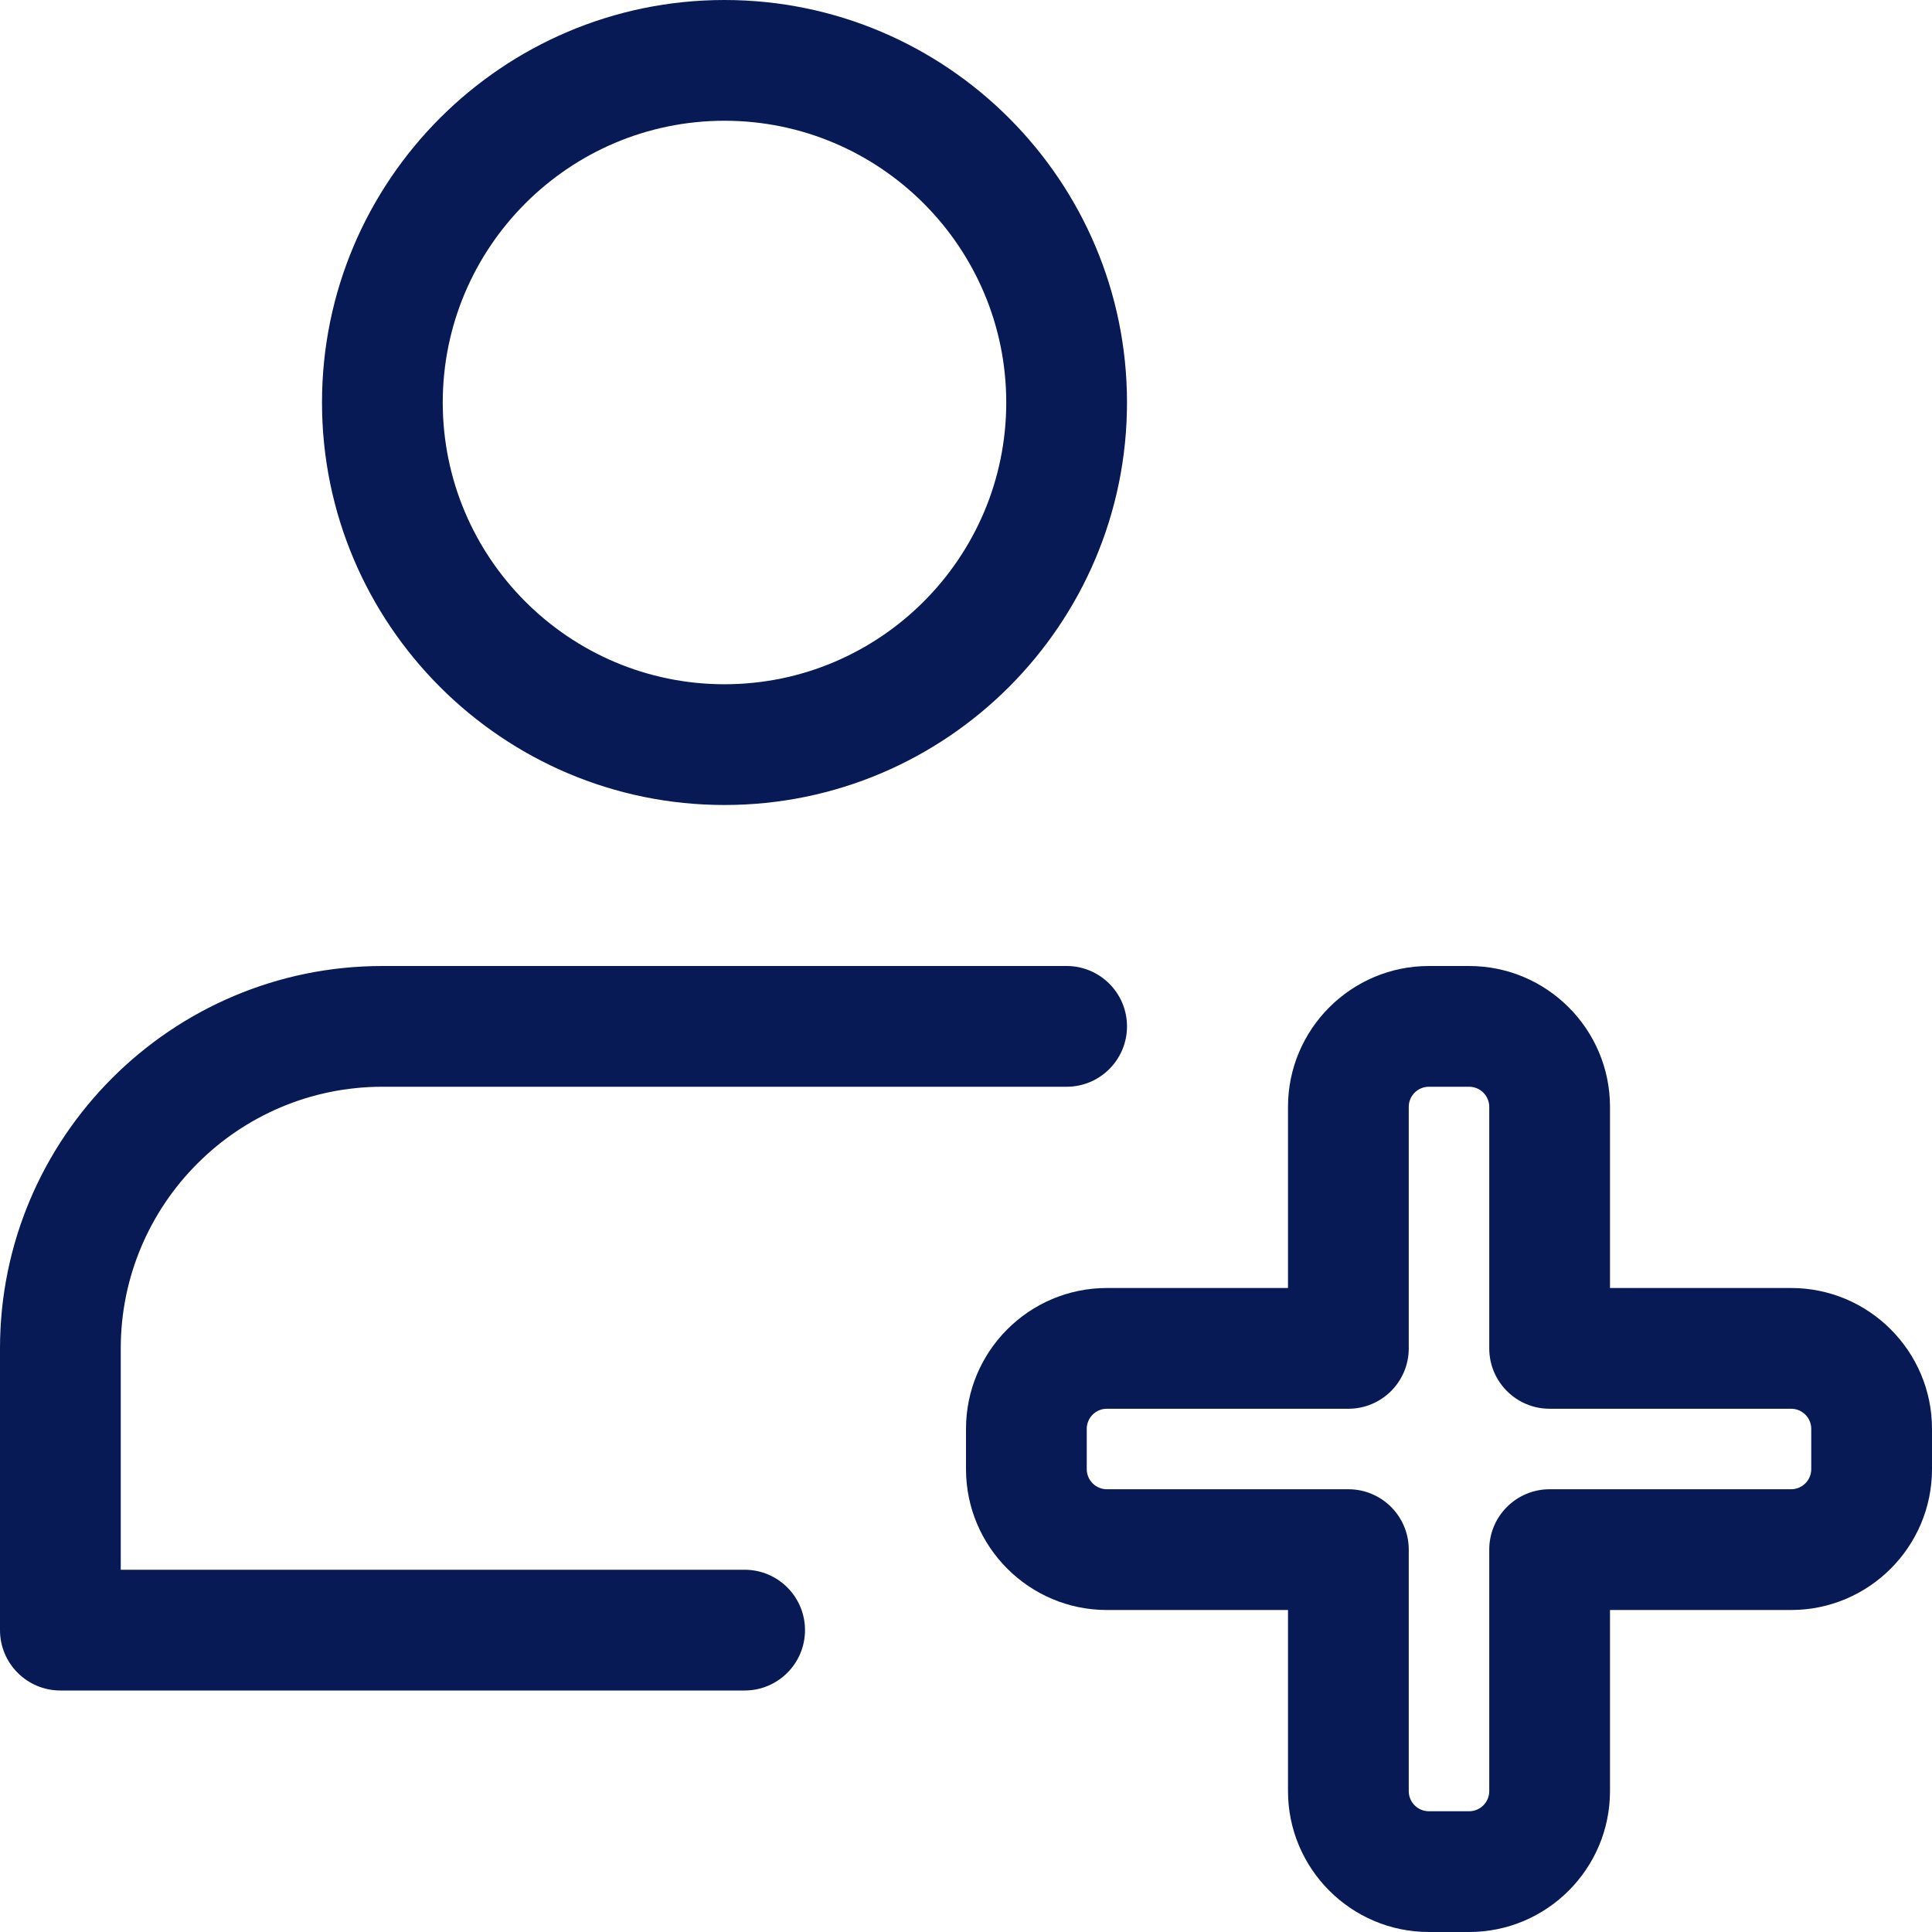 <svg width="84" height="84" viewBox="0 0 84 84" fill="none" xmlns="http://www.w3.org/2000/svg">
<g clip-path="url(#clip0_332_1458)">
<path d="M31.5 35C21.851 35 14 27.149 14 17.5C14 7.851 21.851 0 31.5 0C41.15 0 49 7.851 49 17.5C49 27.149 41.15 35 31.5 35ZM31.5 5.25C24.745 5.25 19.25 10.745 19.25 17.5C19.25 24.255 24.745 29.75 31.5 29.75C38.255 29.75 43.75 24.255 43.75 17.5C43.75 10.745 38.255 5.25 31.5 5.25Z" fill="#081A55"/>
<path d="M32.375 73.5H2.625C1.176 73.5 0 72.324 0 70.875V58.625C0 49.459 7.458 42 16.625 42H46.375C47.824 42 49 43.176 49 44.625C49 46.074 47.824 47.25 46.375 47.25H16.625C10.353 47.25 5.25 52.353 5.25 58.625V68.25H32.375C33.824 68.25 35 69.426 35 70.875C35 72.324 33.824 73.5 32.375 73.5Z" fill="#081A55"/>
<path d="M63.875 84H62.125C58.748 84 56 81.252 56 77.875V70H48.125C44.748 70 42 67.252 42 63.875V62.125C42 58.748 44.748 56 48.125 56H56V48.125C56 44.748 58.748 42 62.125 42H63.875C67.252 42 70 44.748 70 48.125V56H77.875C81.252 56 84 58.748 84 62.125V63.875C84 67.252 81.252 70 77.875 70H70V77.875C70 81.252 67.252 84 63.875 84ZM48.125 61.25C47.642 61.25 47.25 61.642 47.25 62.125V63.875C47.25 64.358 47.642 64.75 48.125 64.75H58.625C60.074 64.75 61.25 65.926 61.25 67.375V77.875C61.25 78.358 61.642 78.75 62.125 78.75H63.875C64.358 78.75 64.75 78.358 64.75 77.875V67.375C64.75 65.926 65.926 64.75 67.375 64.75H77.875C78.358 64.75 78.75 64.358 78.75 63.875V62.125C78.75 61.642 78.358 61.25 77.875 61.25H67.375C65.926 61.25 64.75 60.074 64.75 58.625V48.125C64.75 47.642 64.358 47.25 63.875 47.25H62.125C61.642 47.25 61.25 47.642 61.25 48.125V58.625C61.25 60.074 60.074 61.25 58.625 61.25H48.125Z" fill="#081A55"/>
</g>
<defs>
<clipPath id="clip0_332_1458">
<rect width="84" height="84" fill="white"/>
</clipPath>
</defs>
</svg>
